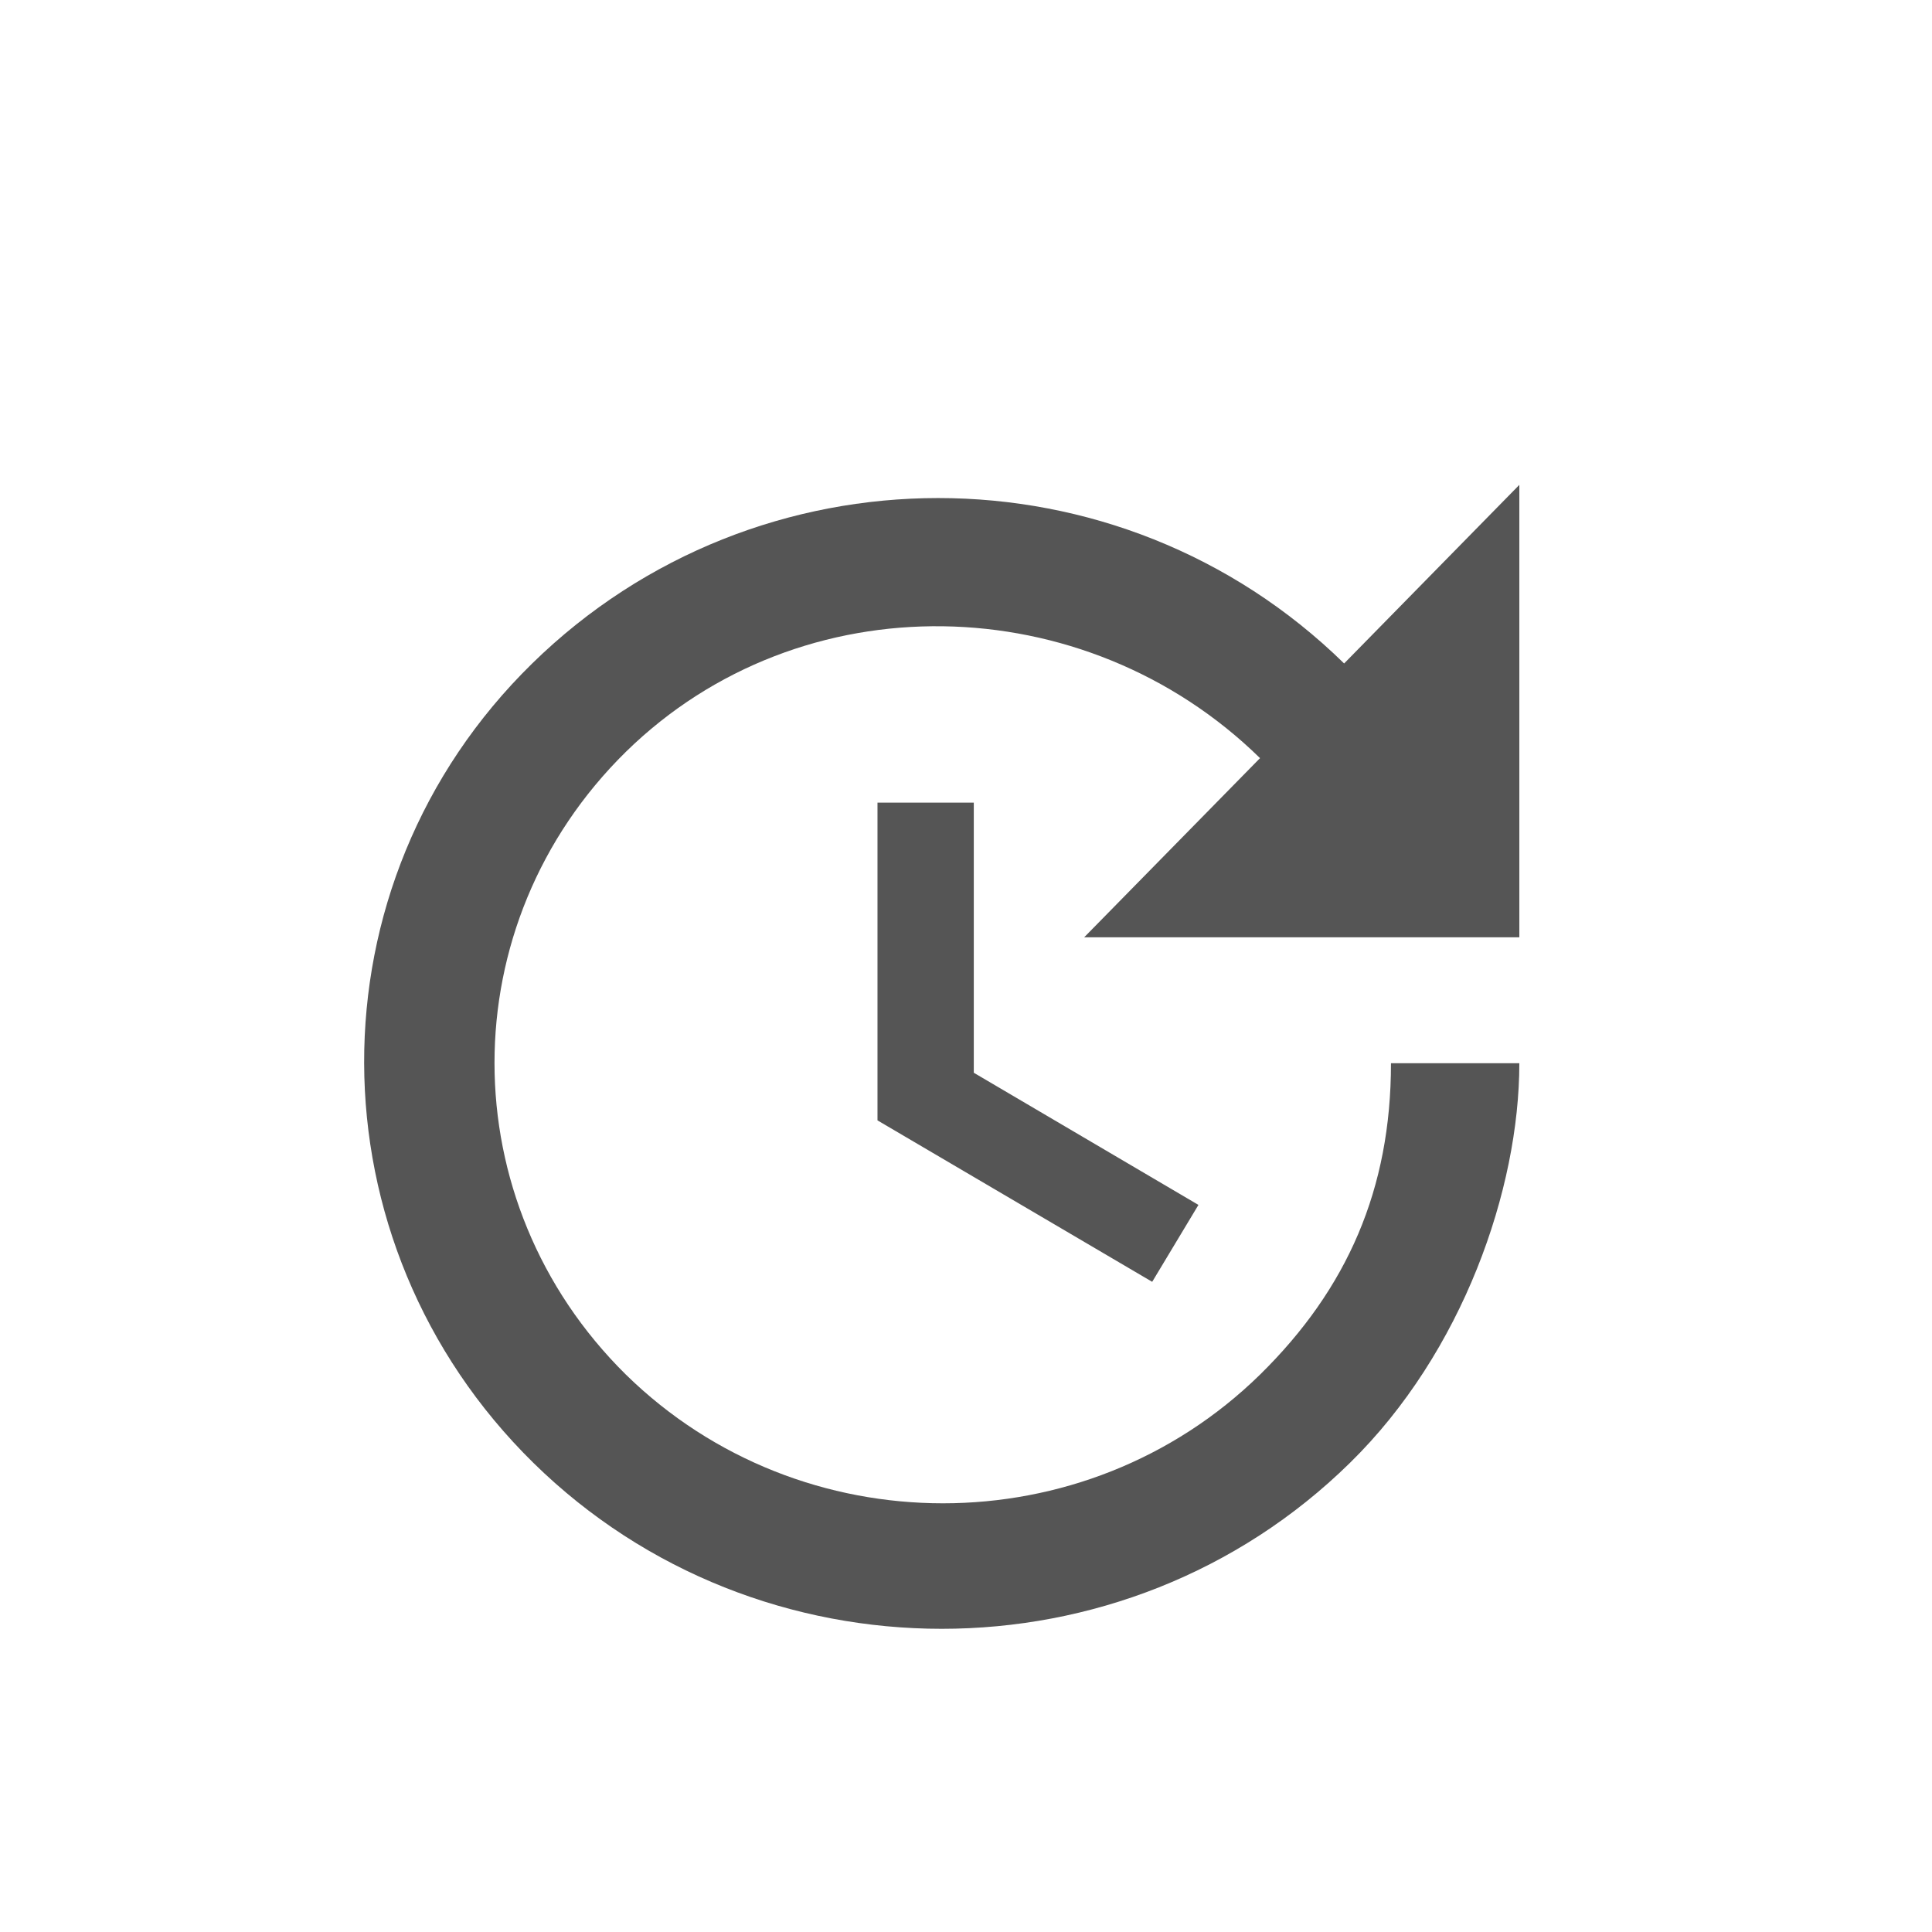 <?xml version="1.0" encoding="UTF-8"?>
<svg xmlns="http://www.w3.org/2000/svg" width="32" height="32" viewBox="0 0 32 32" fill="none">
  <path d="M25.165 15.525H17.957L20.87 12.557C17.968 9.715 13.269 9.61 10.367 12.452C7.465 15.304 7.465 19.904 10.367 22.768C13.269 25.61 17.968 25.61 20.87 22.768C22.316 21.347 23.039 19.694 23.039 17.61H25.165C25.165 19.694 24.229 22.399 22.358 24.231C18.627 27.894 12.568 27.894 8.836 24.231C5.116 20.578 5.084 14.641 8.815 10.989C12.546 7.336 18.532 7.336 22.263 10.989L25.165 8.031V15.525ZM16.129 13.294V17.768L19.85 19.957L19.084 21.231L14.534 18.557V13.294H16.129Z" fill="#555555"></path>
</svg>
